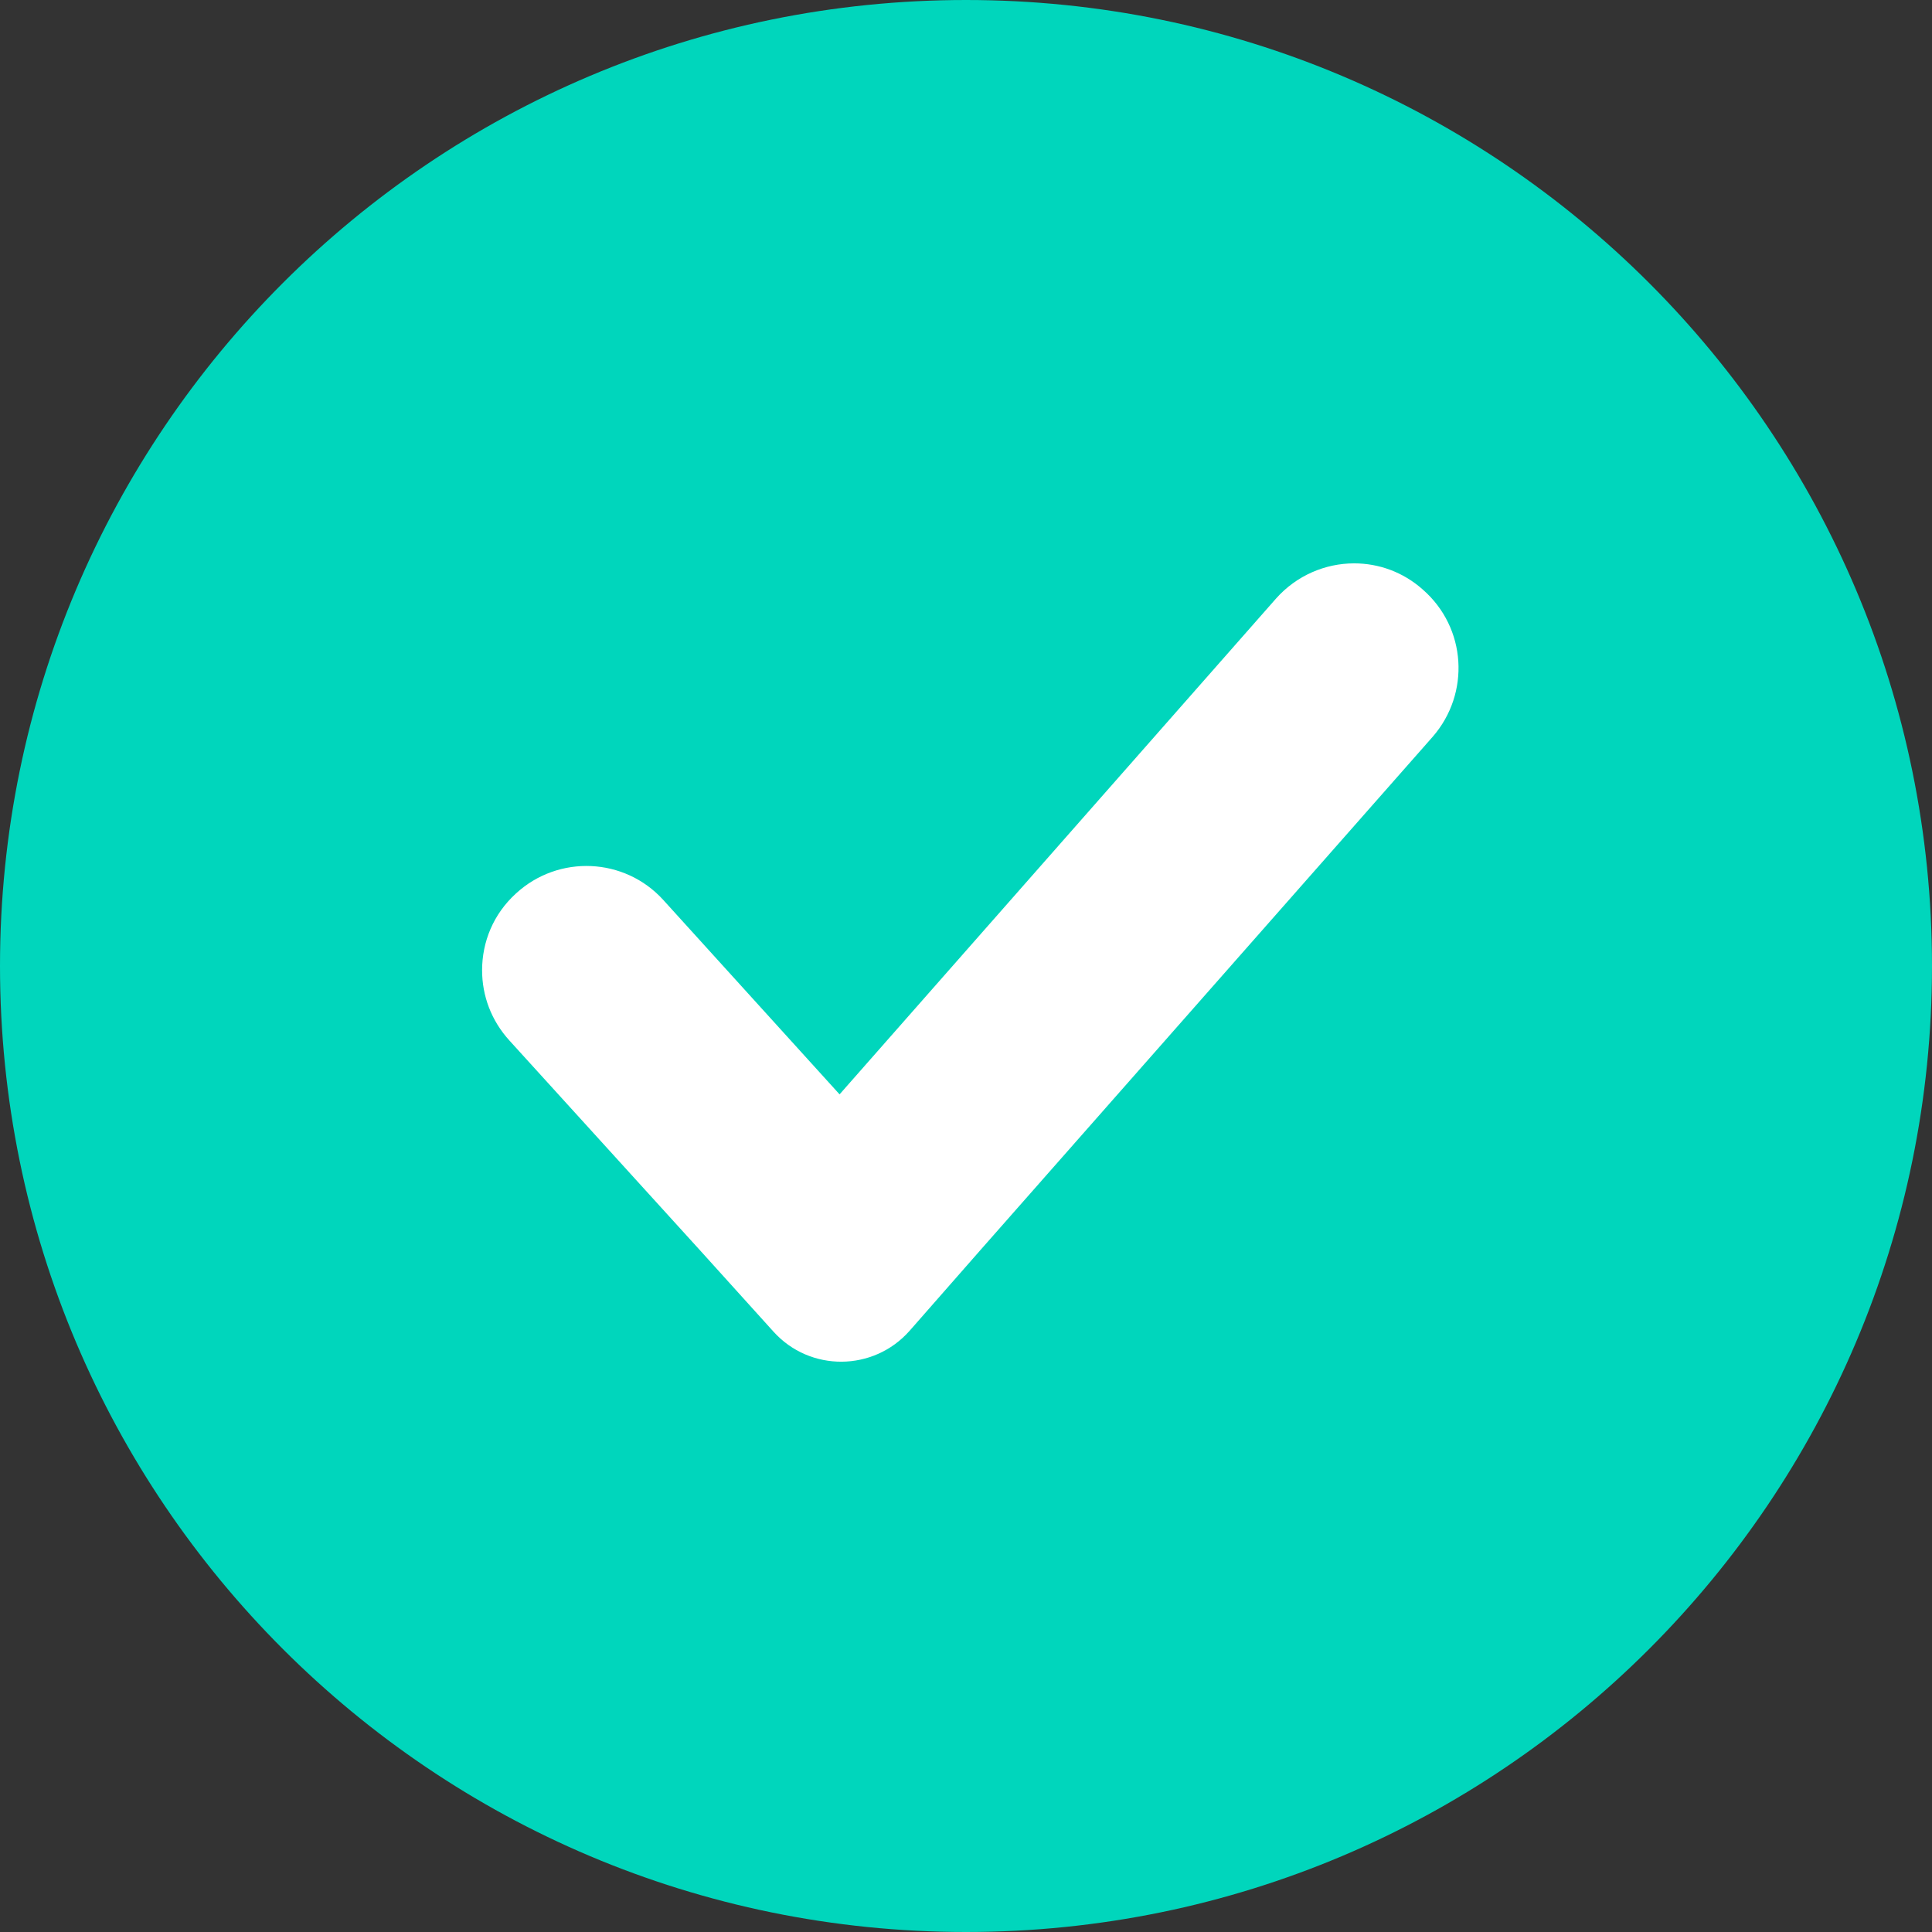 <svg width="32" height="32" viewBox="0 0 32 32" fill="none" xmlns="http://www.w3.org/2000/svg">
<rect x="0" y="0" width="32" height="32" fill="#333333" stroke="none"/>
<g clip-path="url(#clip0_6690_77445)">
<path d="M0 16C0 7.163 7.163 0 16 0C24.837 0 32 7.163 32 16C32 24.837 24.837 32 16 32C7.163 32 0 24.837 0 16Z" fill="#00D6BC"/>
<path d="M23.73 12.203L16.238 20.706L15.065 22.043C14.468 22.718 13.416 22.726 12.812 22.057L11.618 20.735L8.44 17.237C8.135 16.903 7.985 16.49 7.985 16.071C7.985 15.602 8.17 15.14 8.547 14.798C9.251 14.151 10.345 14.201 10.985 14.905L13.906 18.126L21.135 9.914C21.476 9.53 21.953 9.331 22.429 9.331C22.834 9.331 23.239 9.473 23.566 9.765C24.291 10.398 24.355 11.485 23.73 12.203Z" fill="white"/>
</g>
<defs>
<clipPath id="clip0_6690_77445">
<rect width="32" height="32" fill="white"/>
</clipPath>
</defs>
</svg>
